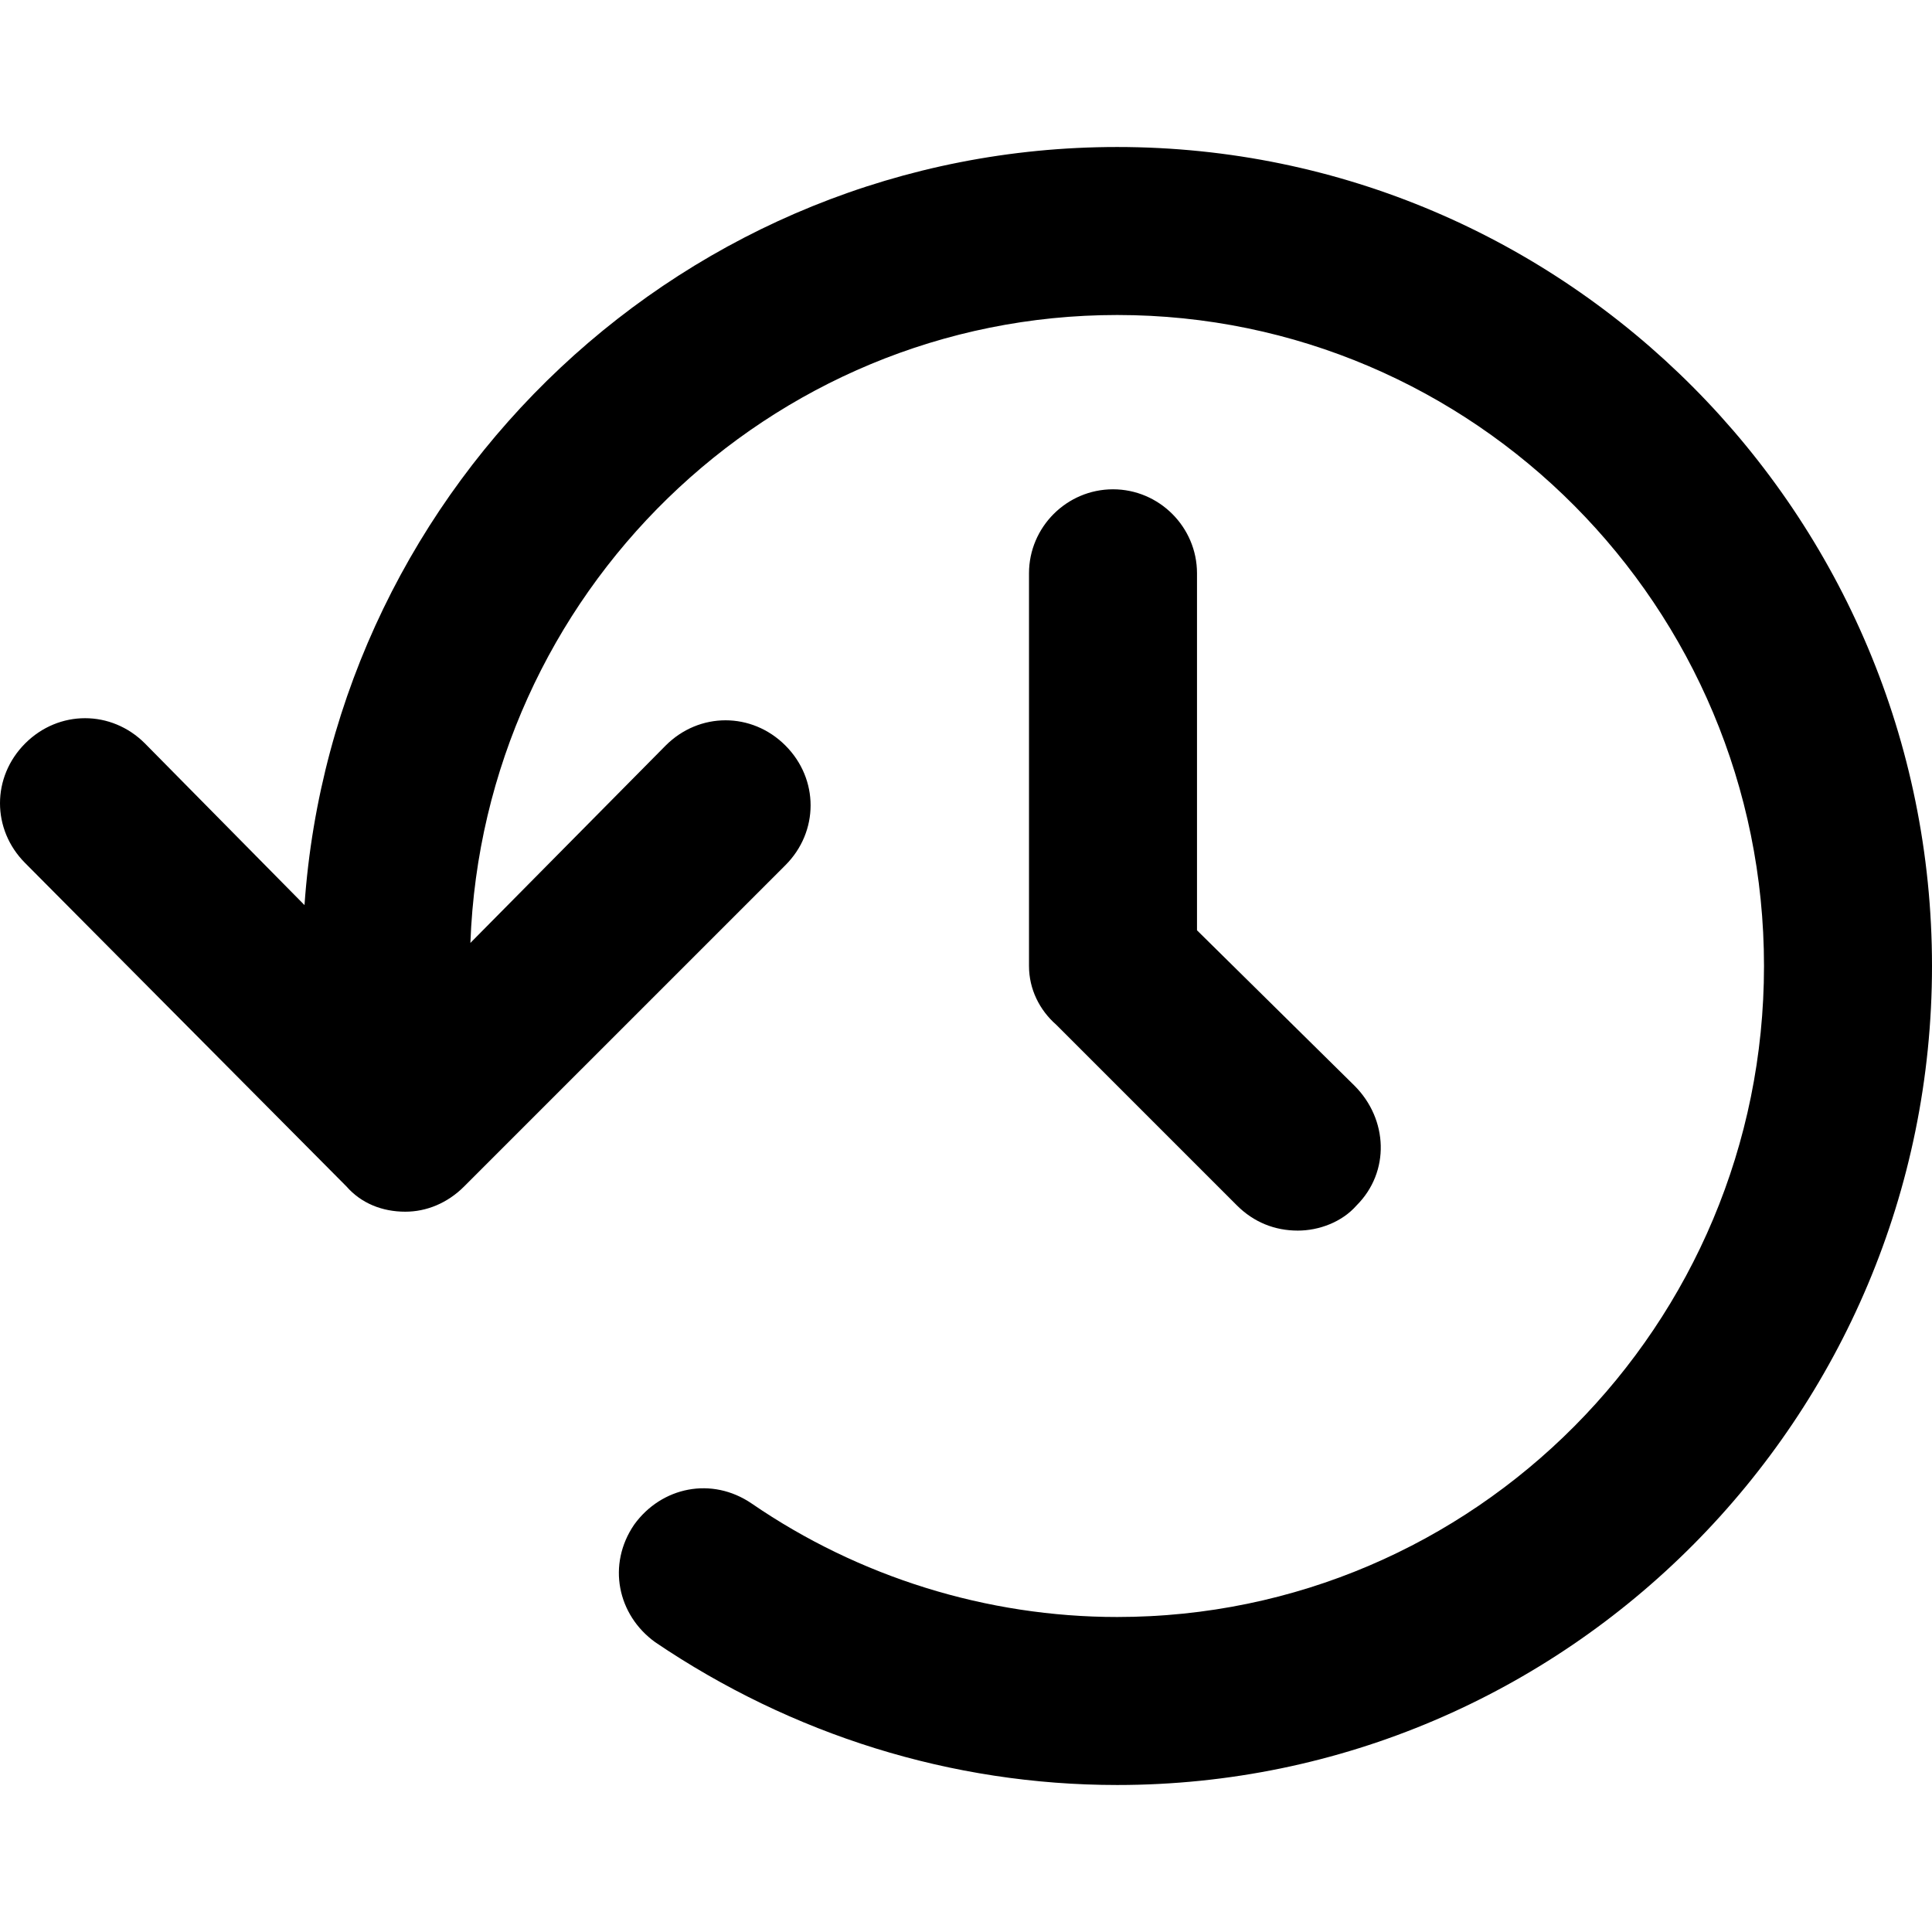 <?xml version="1.0" encoding="UTF-8"?> <!-- Generator: Adobe Illustrator 19.2.1, SVG Export Plug-In . SVG Version: 6.00 Build 0) --> <svg xmlns="http://www.w3.org/2000/svg" xmlns:xlink="http://www.w3.org/1999/xlink" id="Layer_1" x="0px" y="0px" width="92px" height="92px" viewBox="0 0 92 92" xml:space="preserve"> <path d="M92,46c0,21.5-17.4,39-38.8,39c-7.9,0-15.5-2.4-22-6.8c-1.8-1.3-2.3-3.7-1-5.6c1.3-1.8,3.7-2.3,5.6-1 c5.1,3.5,11.2,5.4,17.4,5.4C70.2,77,84,63.1,84,46c0-17.1-13.8-31-30.8-31C36.6,15,23,28.3,22.4,44.9l9.3-9.4c1.6-1.6,4.1-1.6,5.7,0 c1.6,1.6,1.6,4.1,0,5.7L22.1,56.5c-0.8,0.8-1.8,1.2-2.8,1.2c-1.1,0-2.1-0.4-2.8-1.2L1.2,41.1c-1.6-1.6-1.6-4.1,0-5.7 c1.6-1.6,4.1-1.6,5.7,0l7.6,7.7C15.9,23,32.7,7,53.2,7C74.6,7,92,24.5,92,46z M53,23.3c-2.2,0-4,1.8-4,4V46c0,1.1,0.5,2.1,1.3,2.8 l8.6,8.6c0.8,0.8,1.8,1.2,2.9,1.2c1,0,2.1-0.4,2.8-1.2c1.6-1.6,1.5-4.1-0.1-5.7L57,44.3v-17C57,25.1,55.2,23.3,53,23.3z"></path> </svg> 